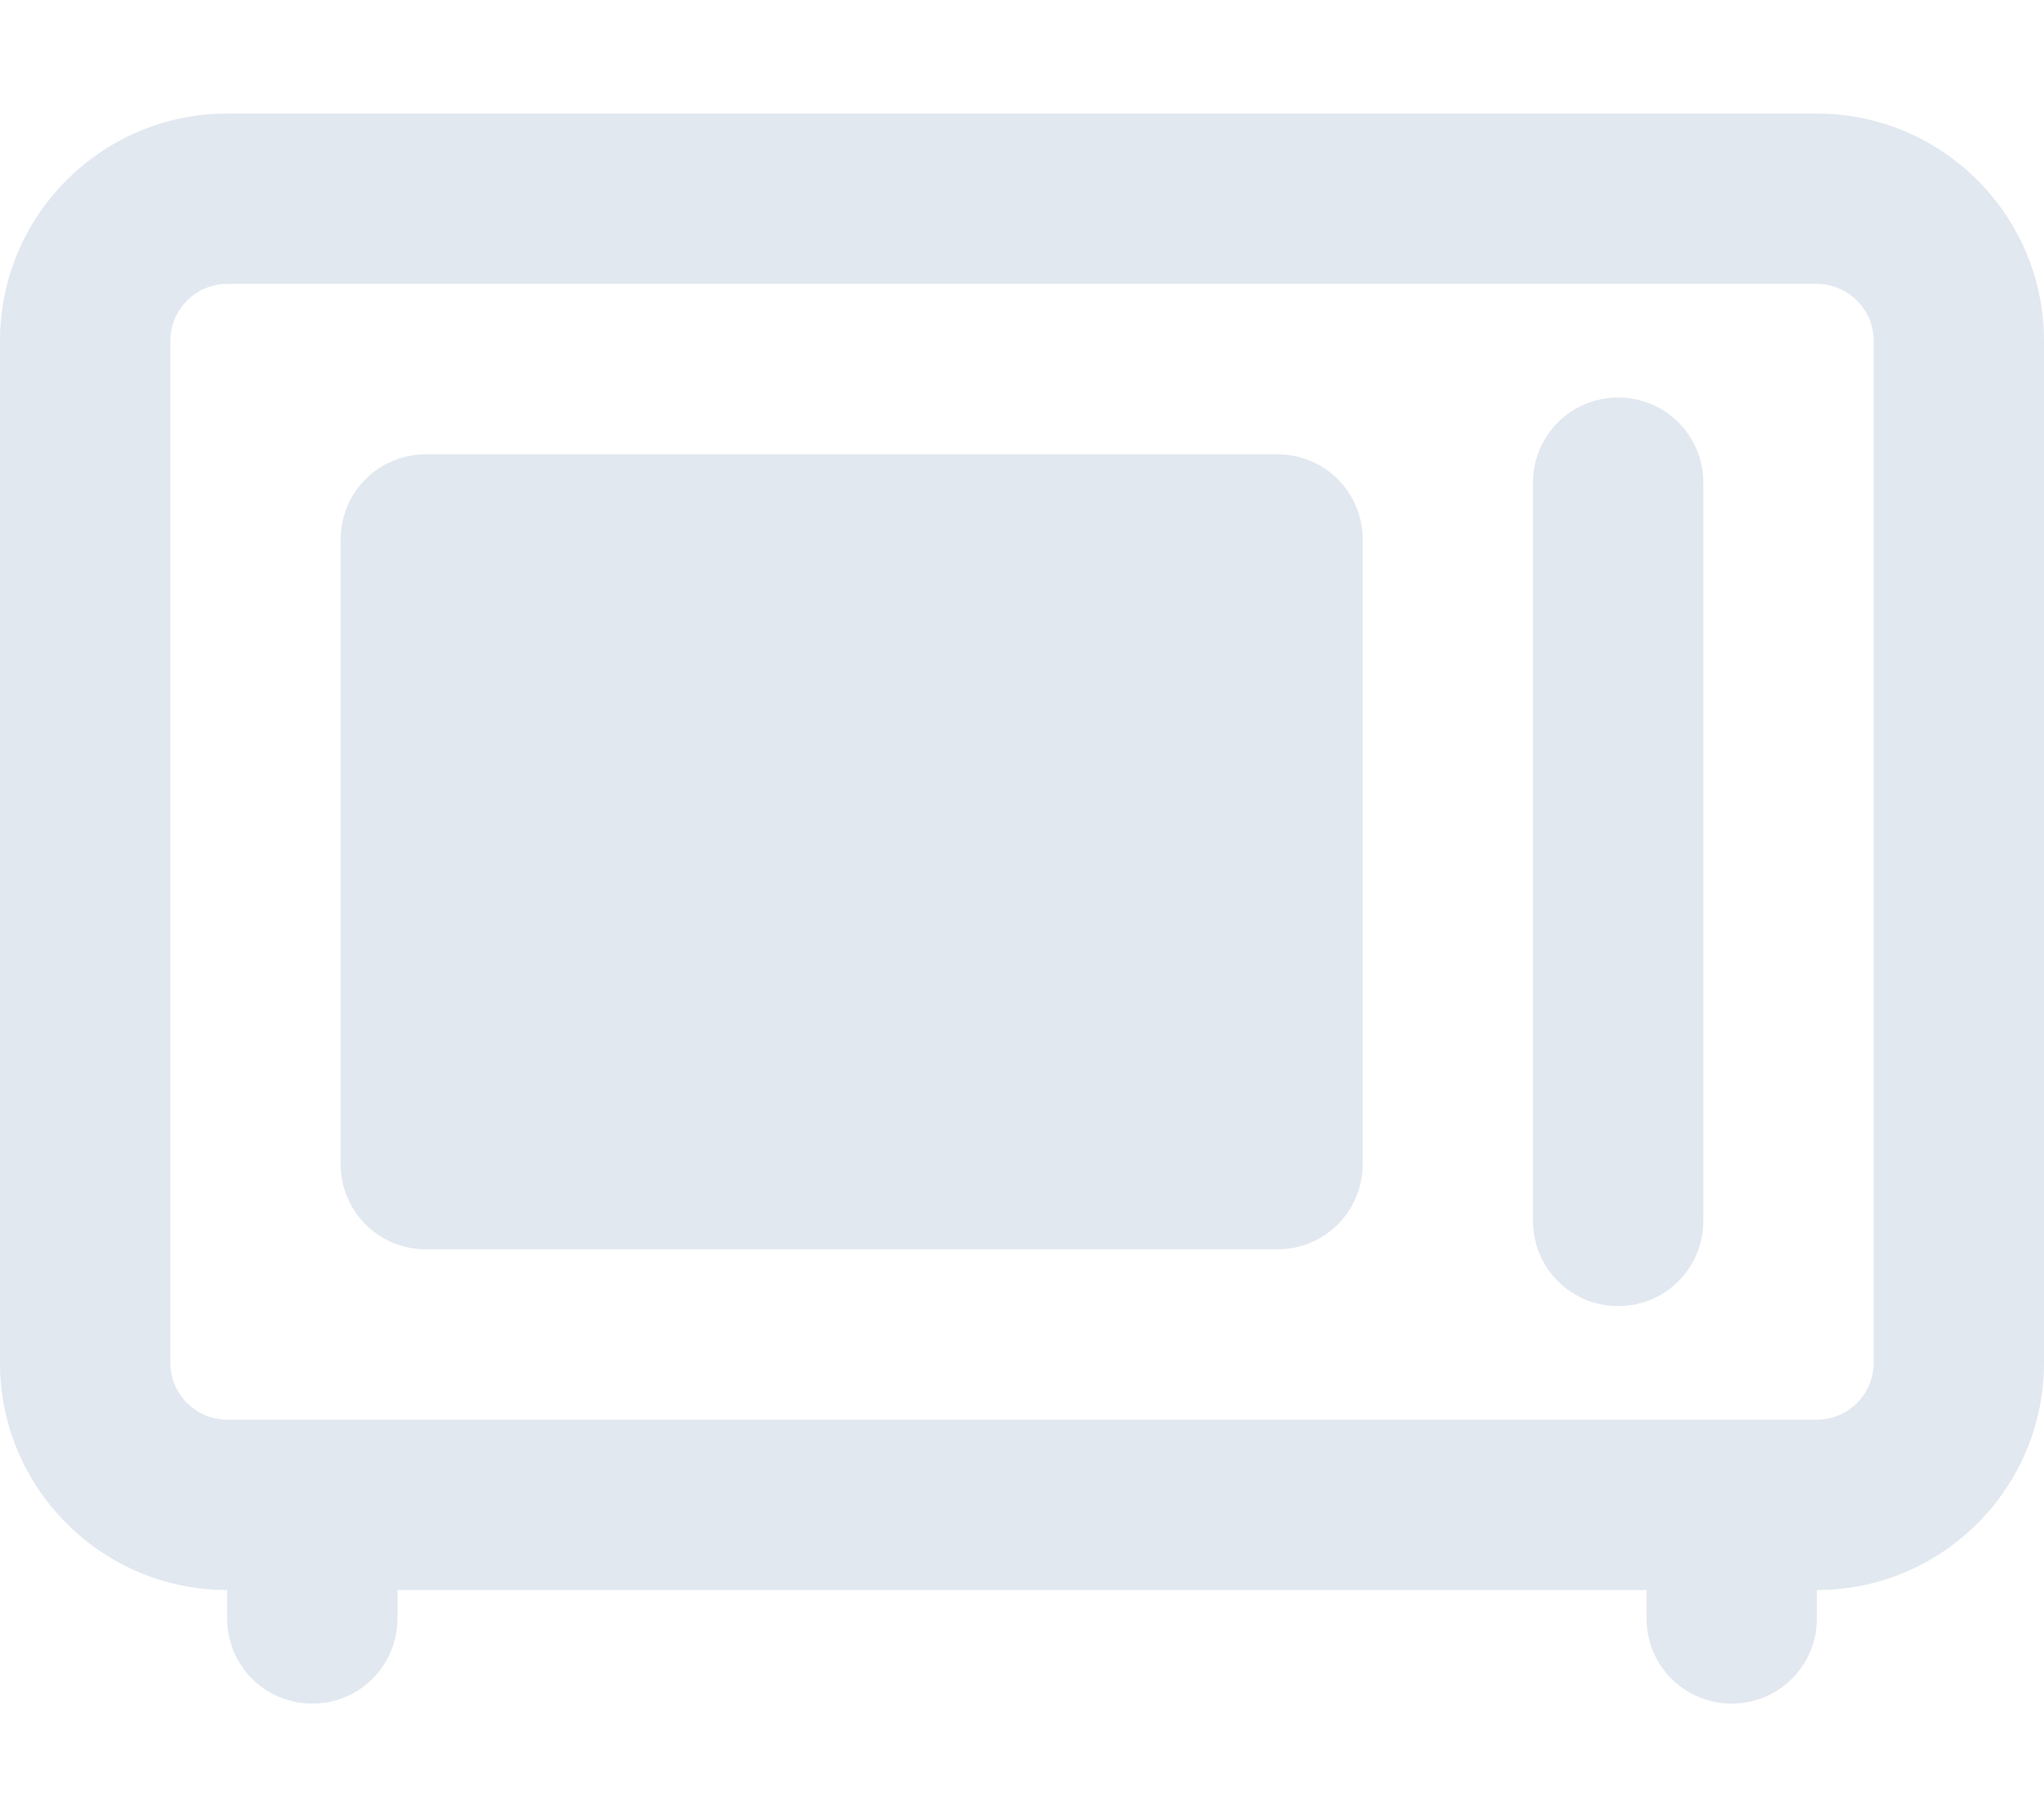 <svg version="1.1" id="Layer_1" xmlns="http://www.w3.org/2000/svg" x="0" y="0" viewBox="0 0 576 512" style="enable-background:new 0 0 576 512" xml:space="preserve"><path d="M512 80c8.8 0 16 7.2 16 16v288c0 8.8-7.2 16-16 16H64c-8.8 0-16-7.2-16-16V96c0-8.8 7.2-16 16-16h448zM64 32C28.7 32 0 60.7 0 96v288c0 35.3 28.7 64 64 64v8c0 13.3 10.7 24 24 24s24-10.7 24-24v-8h352v8c0 13.3 10.7 24 24 24s24-10.7 24-24v-8c35.3 0 64-28.7 64-64V96c0-35.3-28.7-64-64-64H64zm368 104v208c0 13.3 10.7 24 24 24s24-10.7 24-24V136c0-13.3-10.7-24-24-24s-24 10.7-24 24zm-312-8c-13.3 0-24 10.7-24 24v176c0 13.3 10.7 24 24 24h240c13.3 0 24-10.7 24-24V152c0-13.3-10.7-24-24-24H120z" style="fill:#e2e8f0"/></svg>
